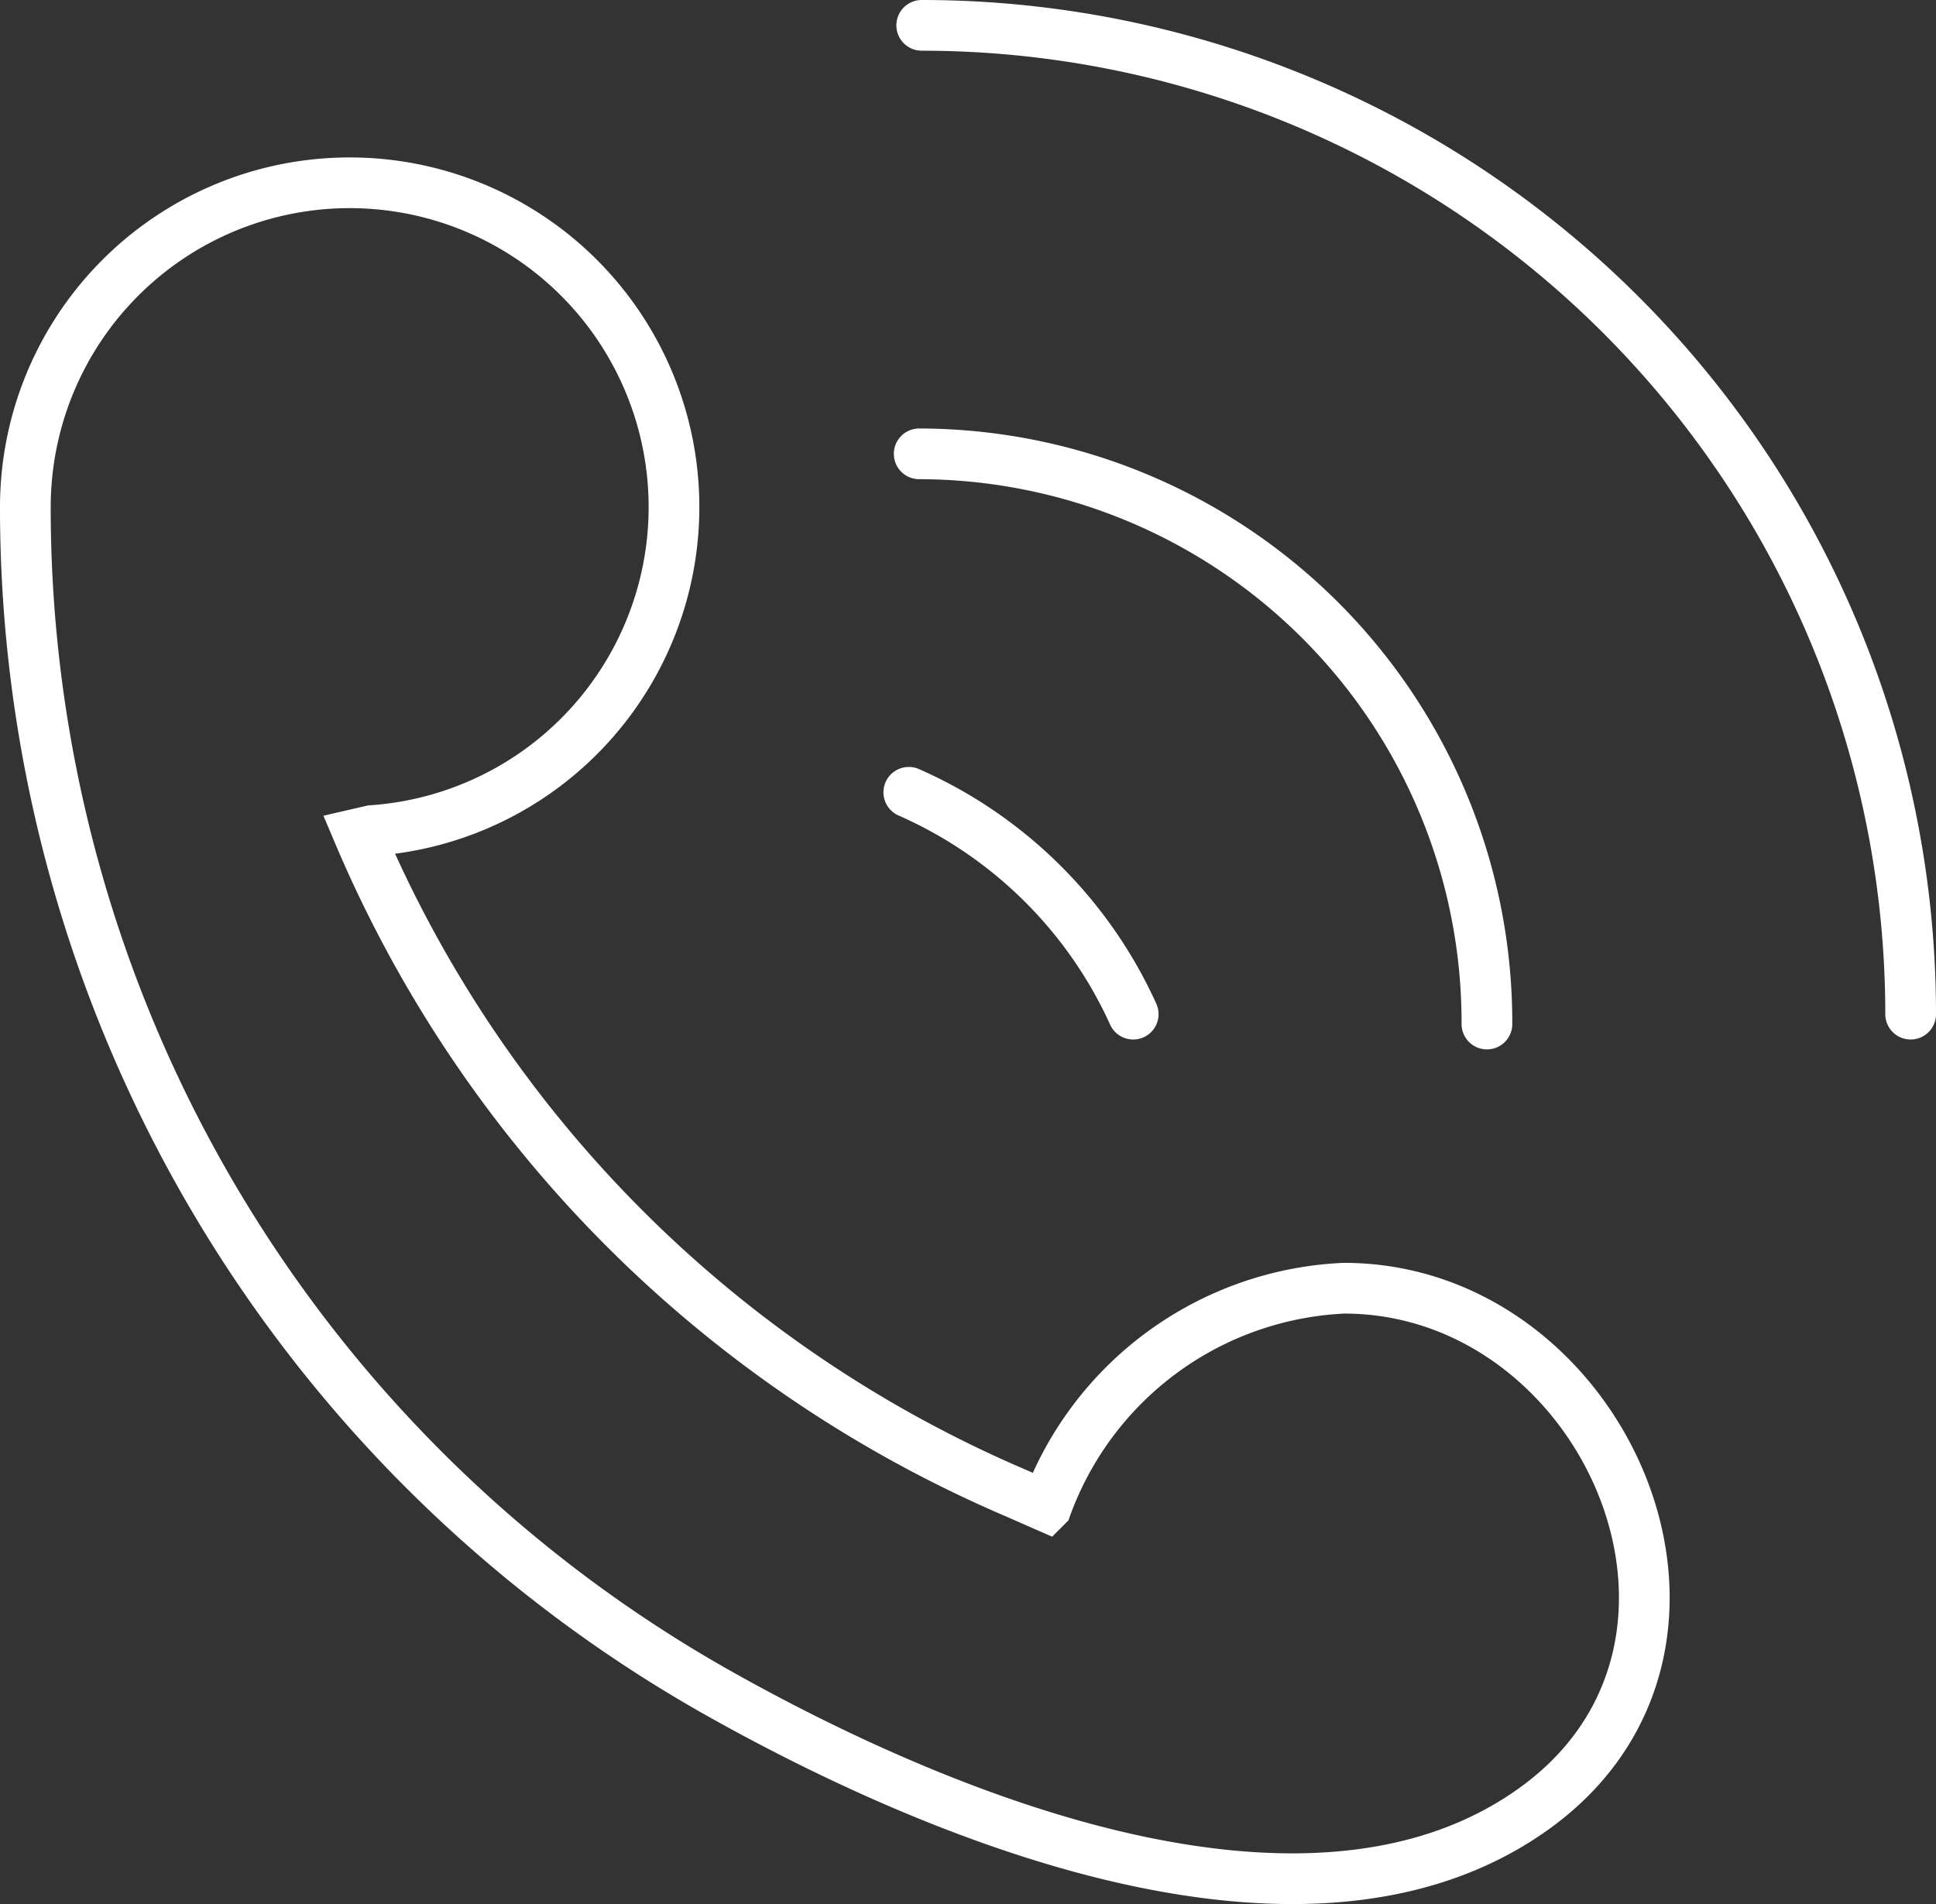 <svg xmlns="http://www.w3.org/2000/svg" viewBox="0 0 76.35 75.1"><rect x="0" y="0" width="76.35" height="75.1" fill="#333333" stroke="none"/><defs><style>.cls-1,.cls-2{fill:none;stroke:#fff;stroke-miterlimit:10;stroke-width:2px;}.cls-2{stroke-linecap:round;}</style></defs><g id="图层_2" data-name="图层 2"><g id="图层_1-2" data-name="图层 1"><g id="图层_2-2" data-name="图层 2"><g id="图层_1-2-2" data-name="图层 1-2"><g id="图层_1-2-2-2" data-name="图层 1-2-2"><path class="cls-1" d="M1,20A12.79,12.79,0,1,1,14.66,32.76l-.52.12a49.12,49.12,0,0,0,25.9,26l1.23.54A13.12,13.12,0,0,1,53,50.81c10.31,0,16.51,14.08,7.48,20.54s-23.82.14-32.29-4.65A53.65,53.65,0,0,1,1,20"/><path class="cls-2" d="M36.25,17.9A22.43,22.43,0,0,1,58.64,40.33v.06"/><path class="cls-2" d="M36.35,1a39,39,0,0,1,39,39h0"/><path class="cls-2" d="M35.84,31.25A17.42,17.42,0,0,1,44.69,40"/></g></g></g></g></g></svg>